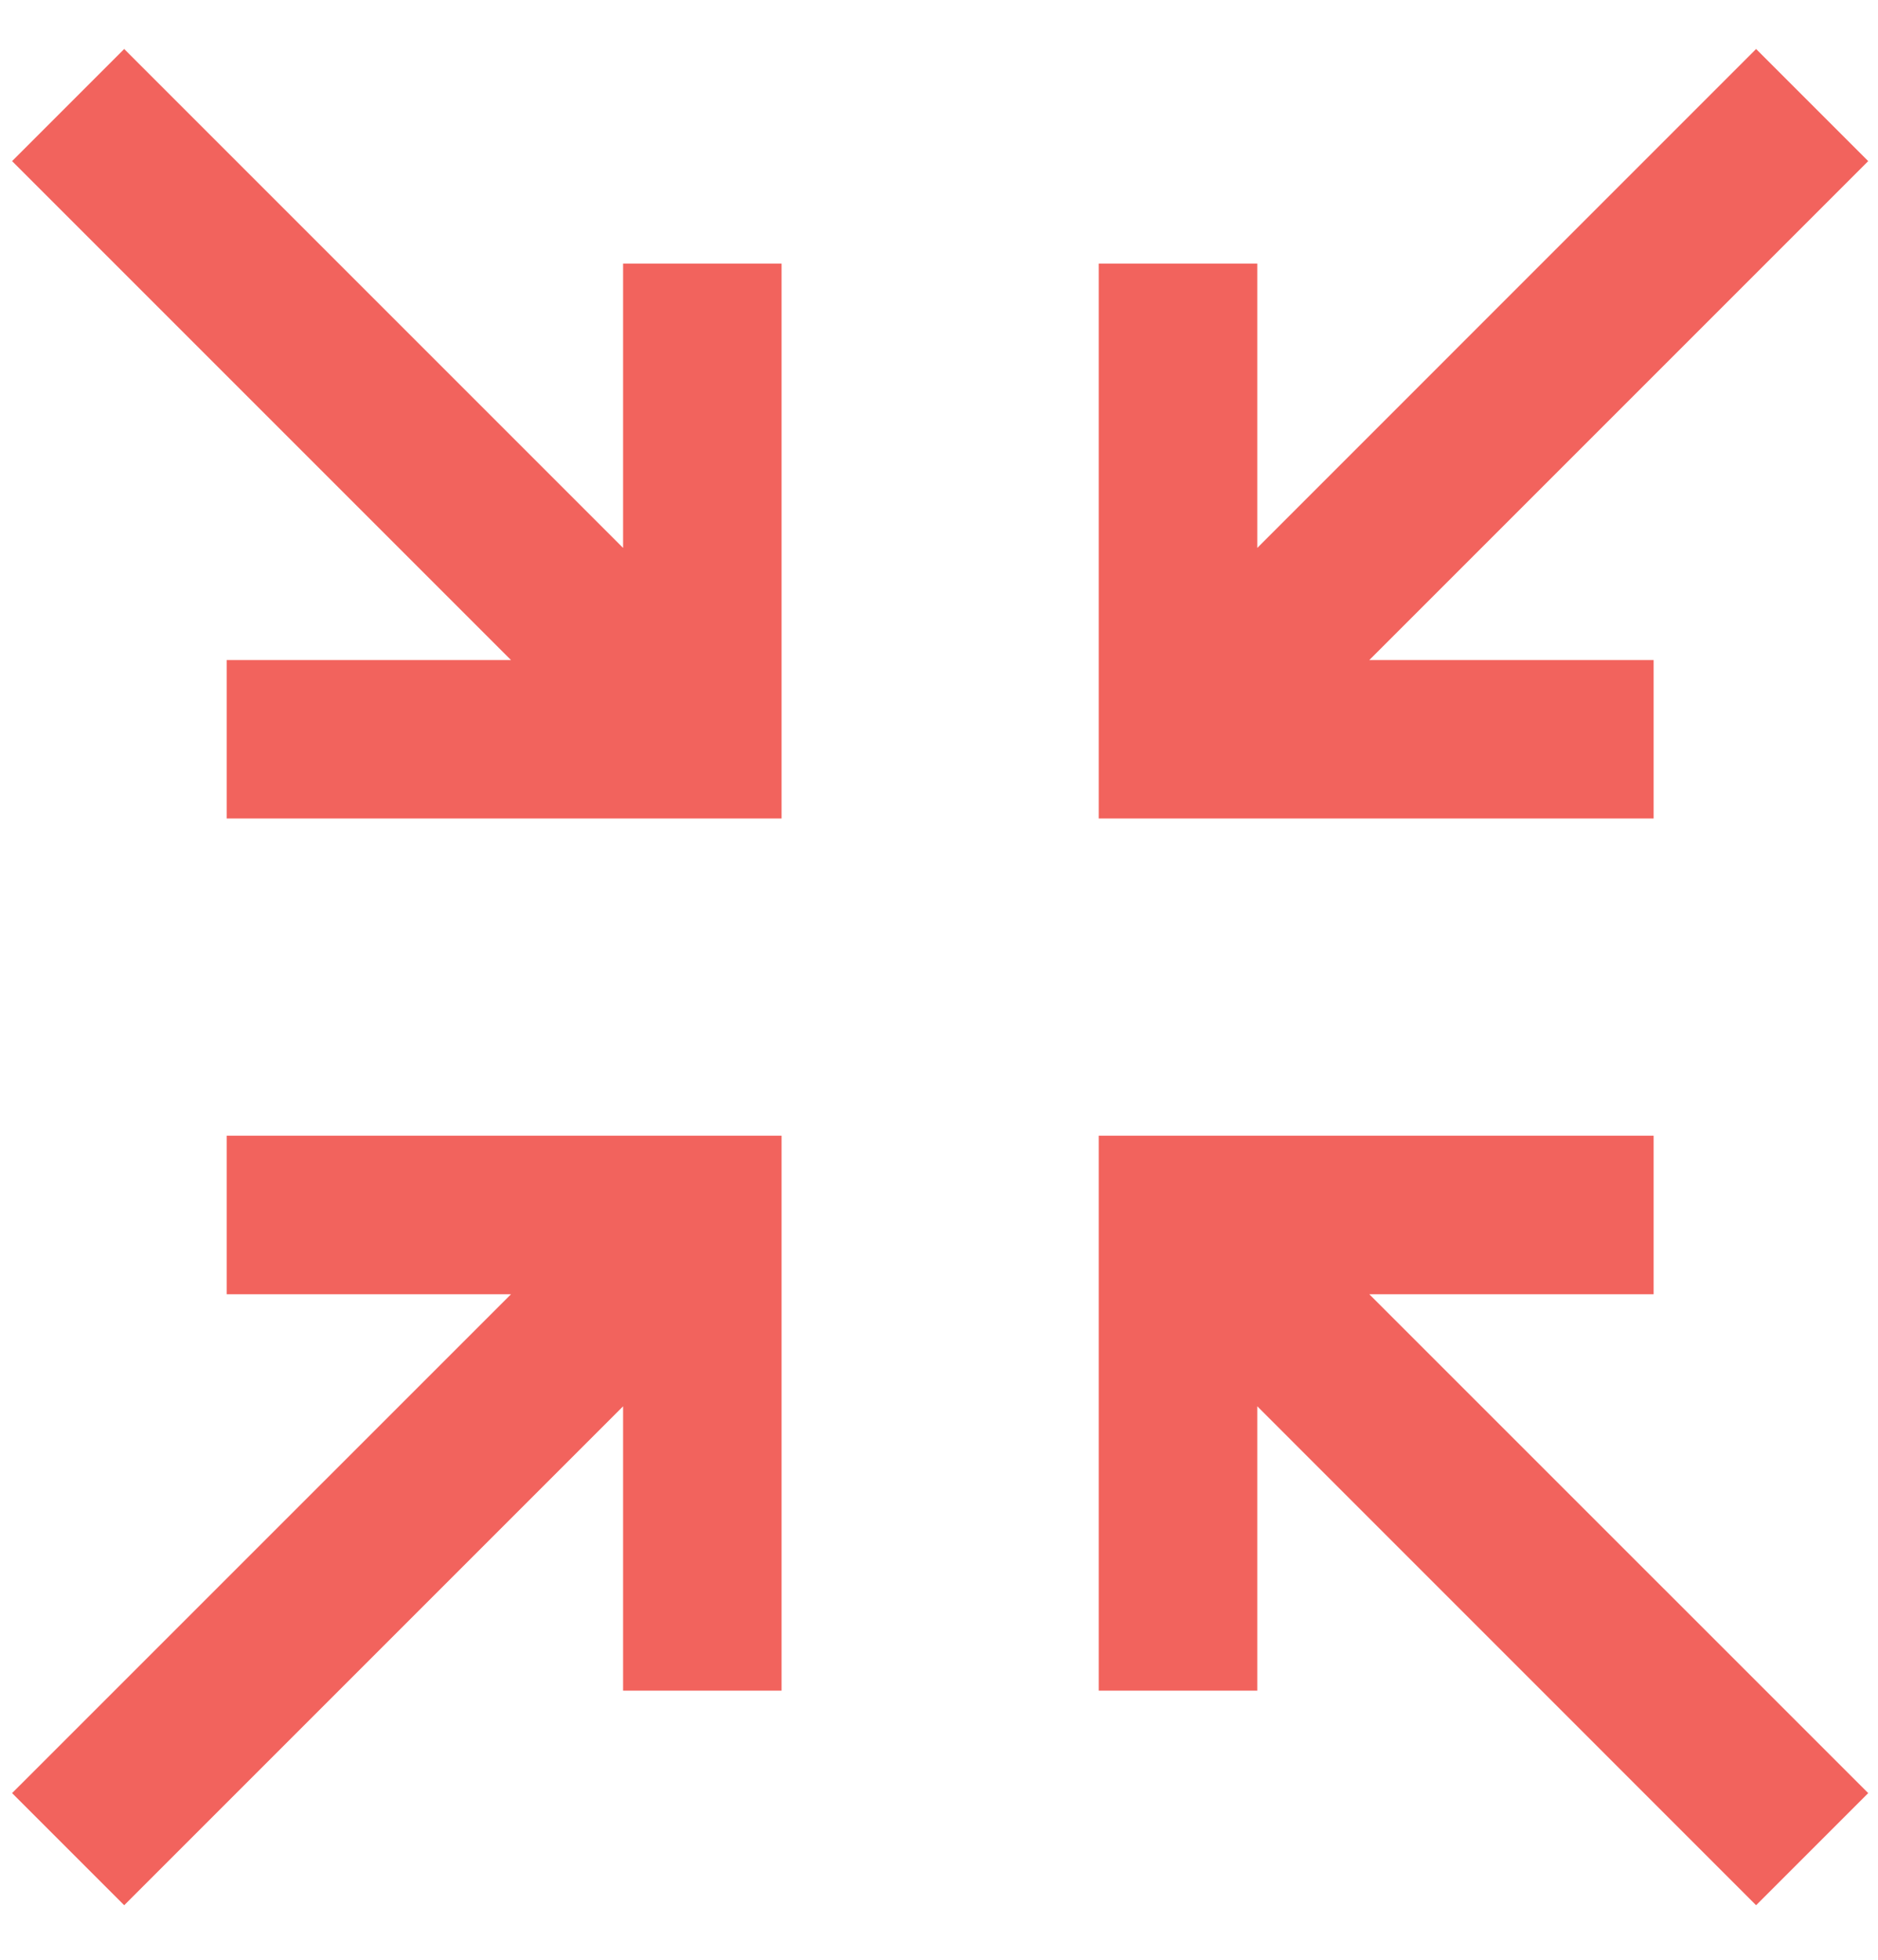 <?xml version="1.0" encoding="UTF-8"?>
<svg width="23px" height="24px" viewBox="0 0 23 24" version="1.1" xmlns="http://www.w3.org/2000/svg" xmlns:xlink="http://www.w3.org/1999/xlink">
    <title>Icon_AdaptablePlatform</title>
    <defs>
        <path d="M2.628,13.308 L2.628,15.25 L6.11,15.25 L0,21.359 L1.373,22.732 L7.483,16.622 L7.483,20.104 L9.424,20.104 L9.424,13.308 L2.628,13.308 Z M22.732,1.373 L21.359,0 L15.25,6.11 L15.25,2.628 L13.308,2.628 L13.308,9.424 L20.104,9.424 L20.104,7.483 L16.622,7.483 L22.732,1.373 Z" id="path-1"></path>
    </defs>
    <g id="Page-1" stroke="none" stroke-width="1" fill="none" fill-rule="evenodd">
        <g id="Solutions" transform="translate(-417, -534)">
            <g id="Group-5" transform="translate(194.32, 488.432)">
                <g id="Icon_AdaptablePlatform" transform="translate(222.828, 46.168)">
                    <path d="M7.483,2.628 L7.483,6.11 L1.373,0 L0,1.373 L6.11,7.483 L2.628,7.483 L2.628,9.424 L9.424,9.424 L9.424,2.628 L7.483,2.628 Z M22.732,21.359 L16.622,15.25 L20.104,15.25 L20.104,13.308 L13.308,13.308 L13.308,20.104 L15.25,20.104 L15.25,16.622 L21.359,22.732 L22.732,21.359 Z" id="Mask" fill="#F2635D"></path>
                    <mask id="mask-2" fill="white">
                        <use xlink:href="#path-1"></use>
                    </mask>
                    <use id="Mask" fill="#F2635D" xlink:href="#path-1"></use>
                </g>
            </g>
        </g>
    </g>
</svg>